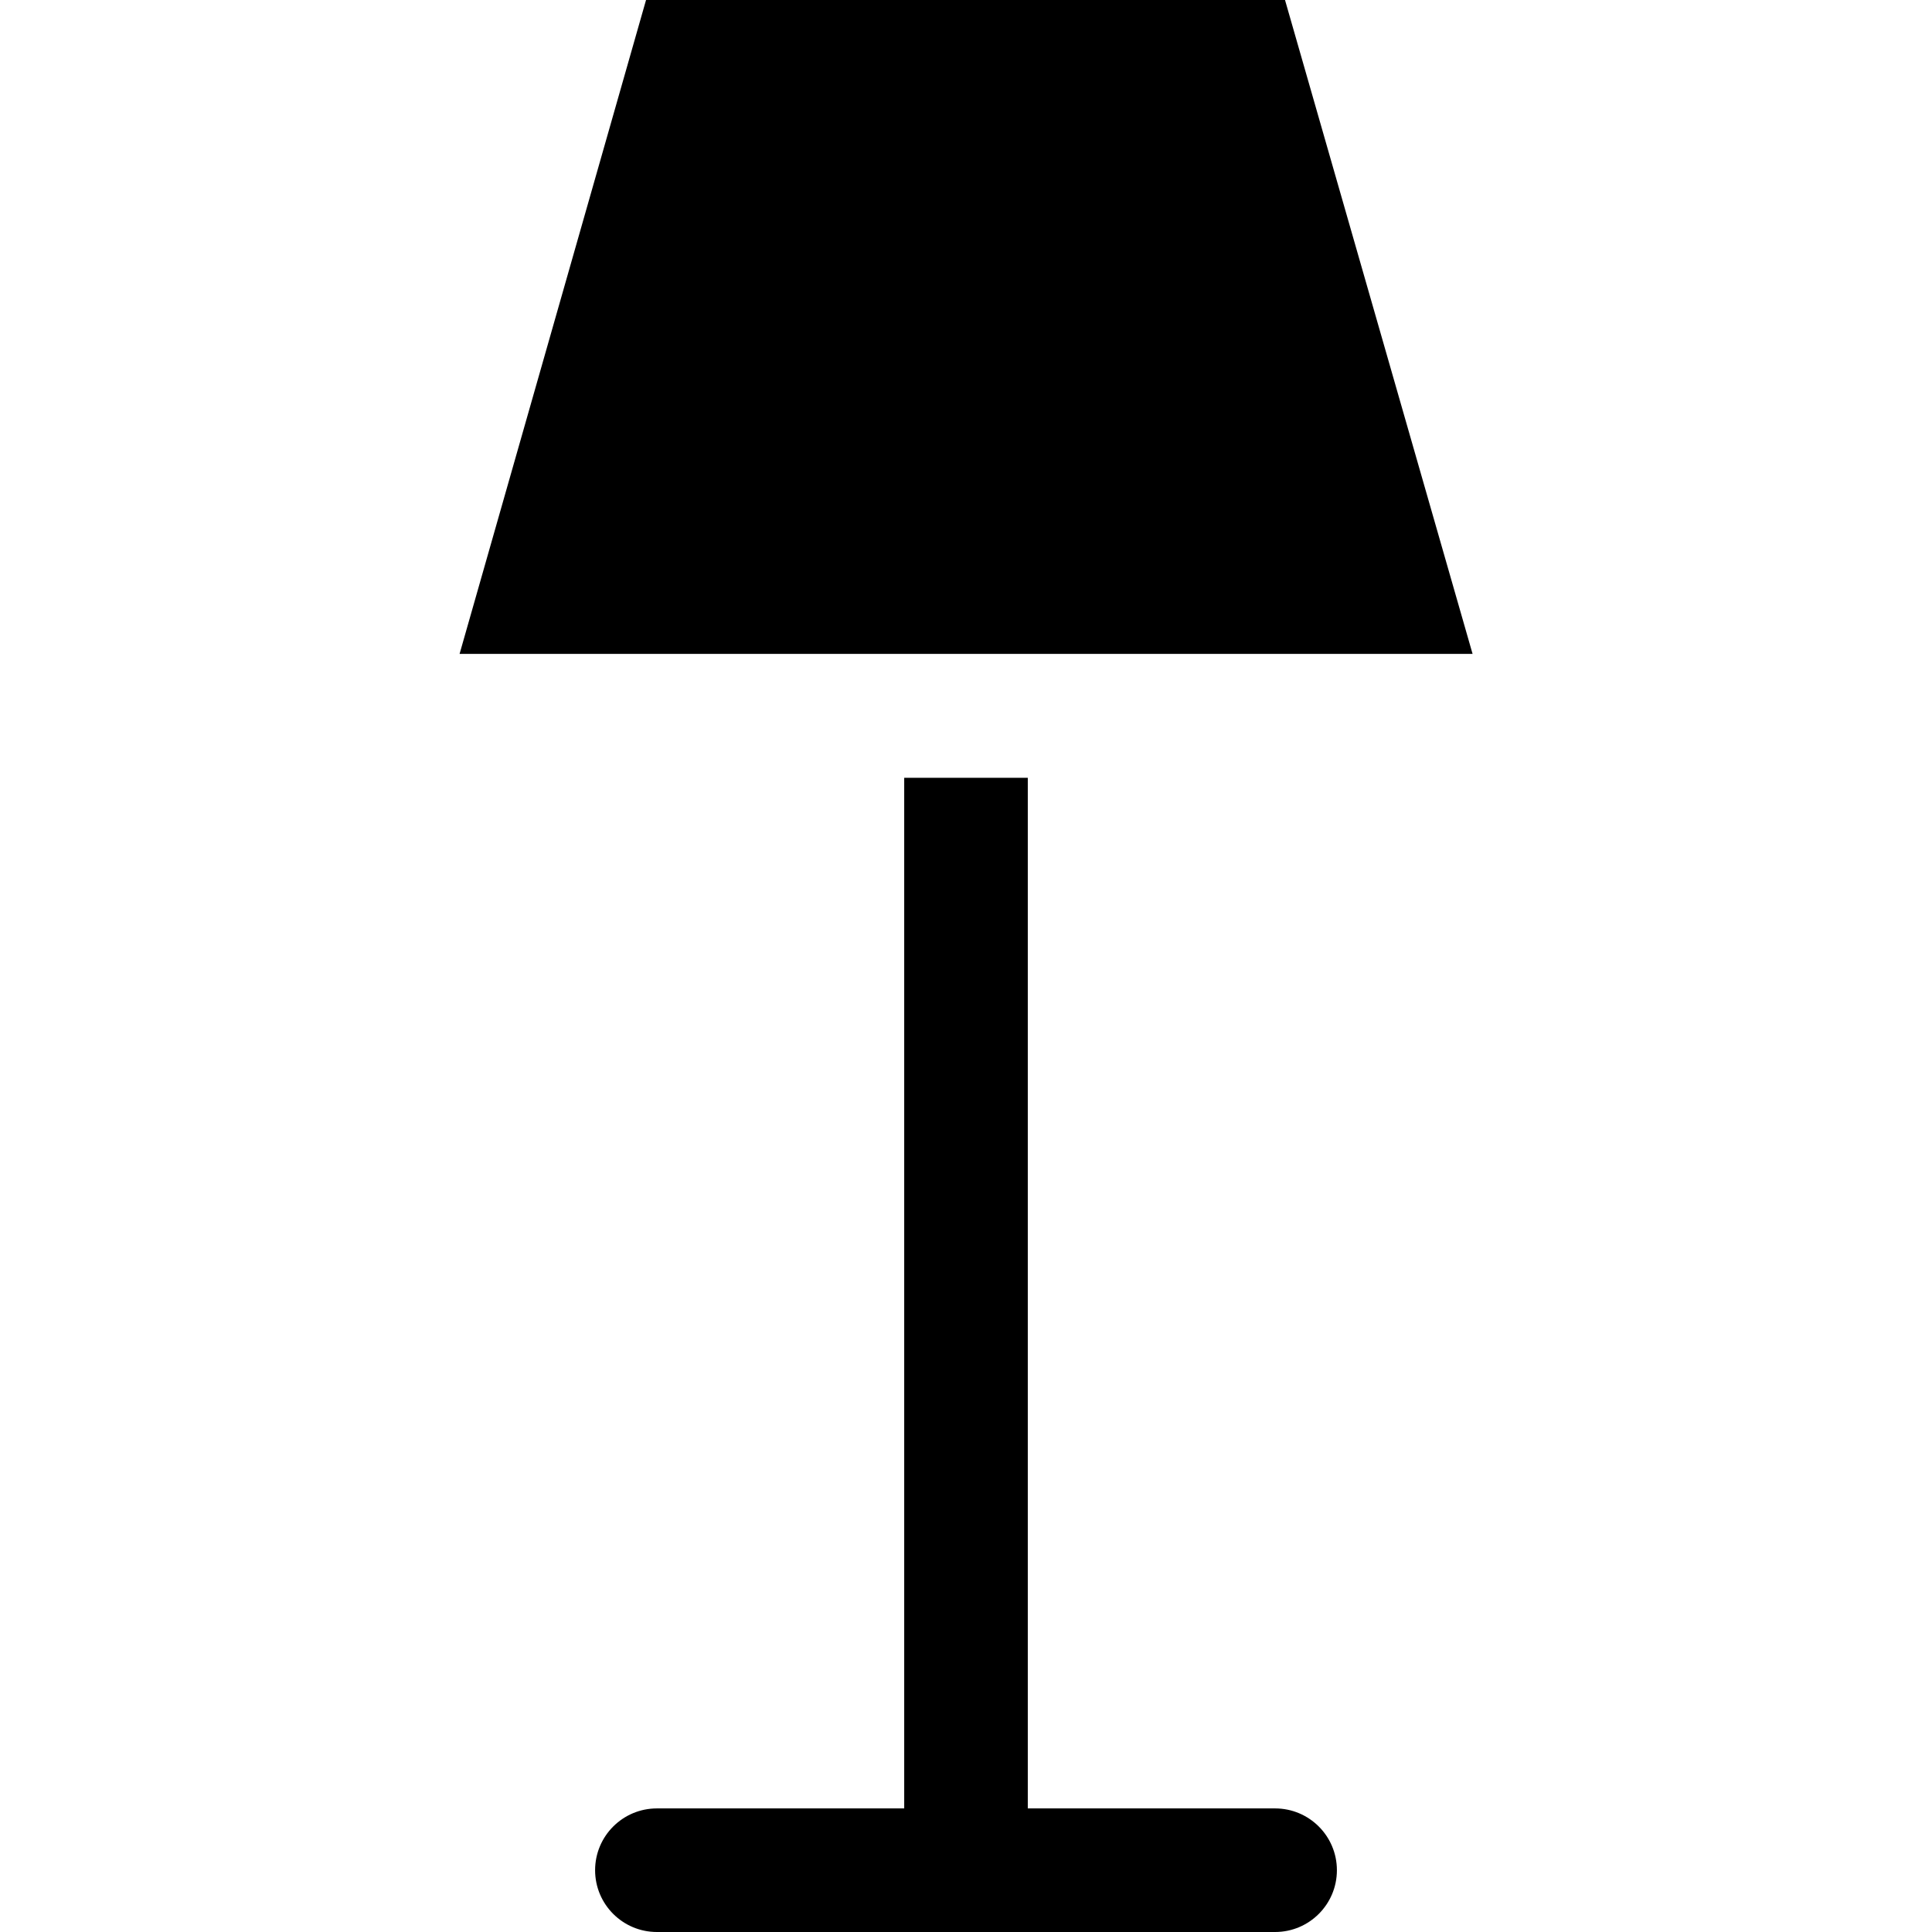 <?xml version="1.0" encoding="utf-8"?>

<!-- Uploaded to: SVG Repo, www.svgrepo.com, Generator: SVG Repo Mixer Tools -->
<svg fill="#000000" width="800px" height="800px" viewBox="-29.23 0 122.88 122.88" version="1.1" id="Layer_1" xmlns="http://www.w3.org/2000/svg" xmlns:xlink="http://www.w3.org/1999/xlink"  style="enable-background:new 0 0 64.42 122.88" xml:space="preserve">

<style type="text/css">.st0{fill-rule:evenodd;clip-rule:evenodd;}</style>

<g>

<path class="st0" d="M11.86,0h40.64l11.93,41.59H0L11.86,0L11.86,0z M36.14,49.47v65.55h15.73c2.17,0,3.93,1.76,3.93,3.93 c0,2.17-1.76,3.93-3.93,3.93H12.55c-2.17,0-3.93-1.76-3.93-3.93c0-2.17,1.76-3.93,3.93-3.93h15.73V49.47H36.14L36.14,49.47z"/>

</g>

</svg>